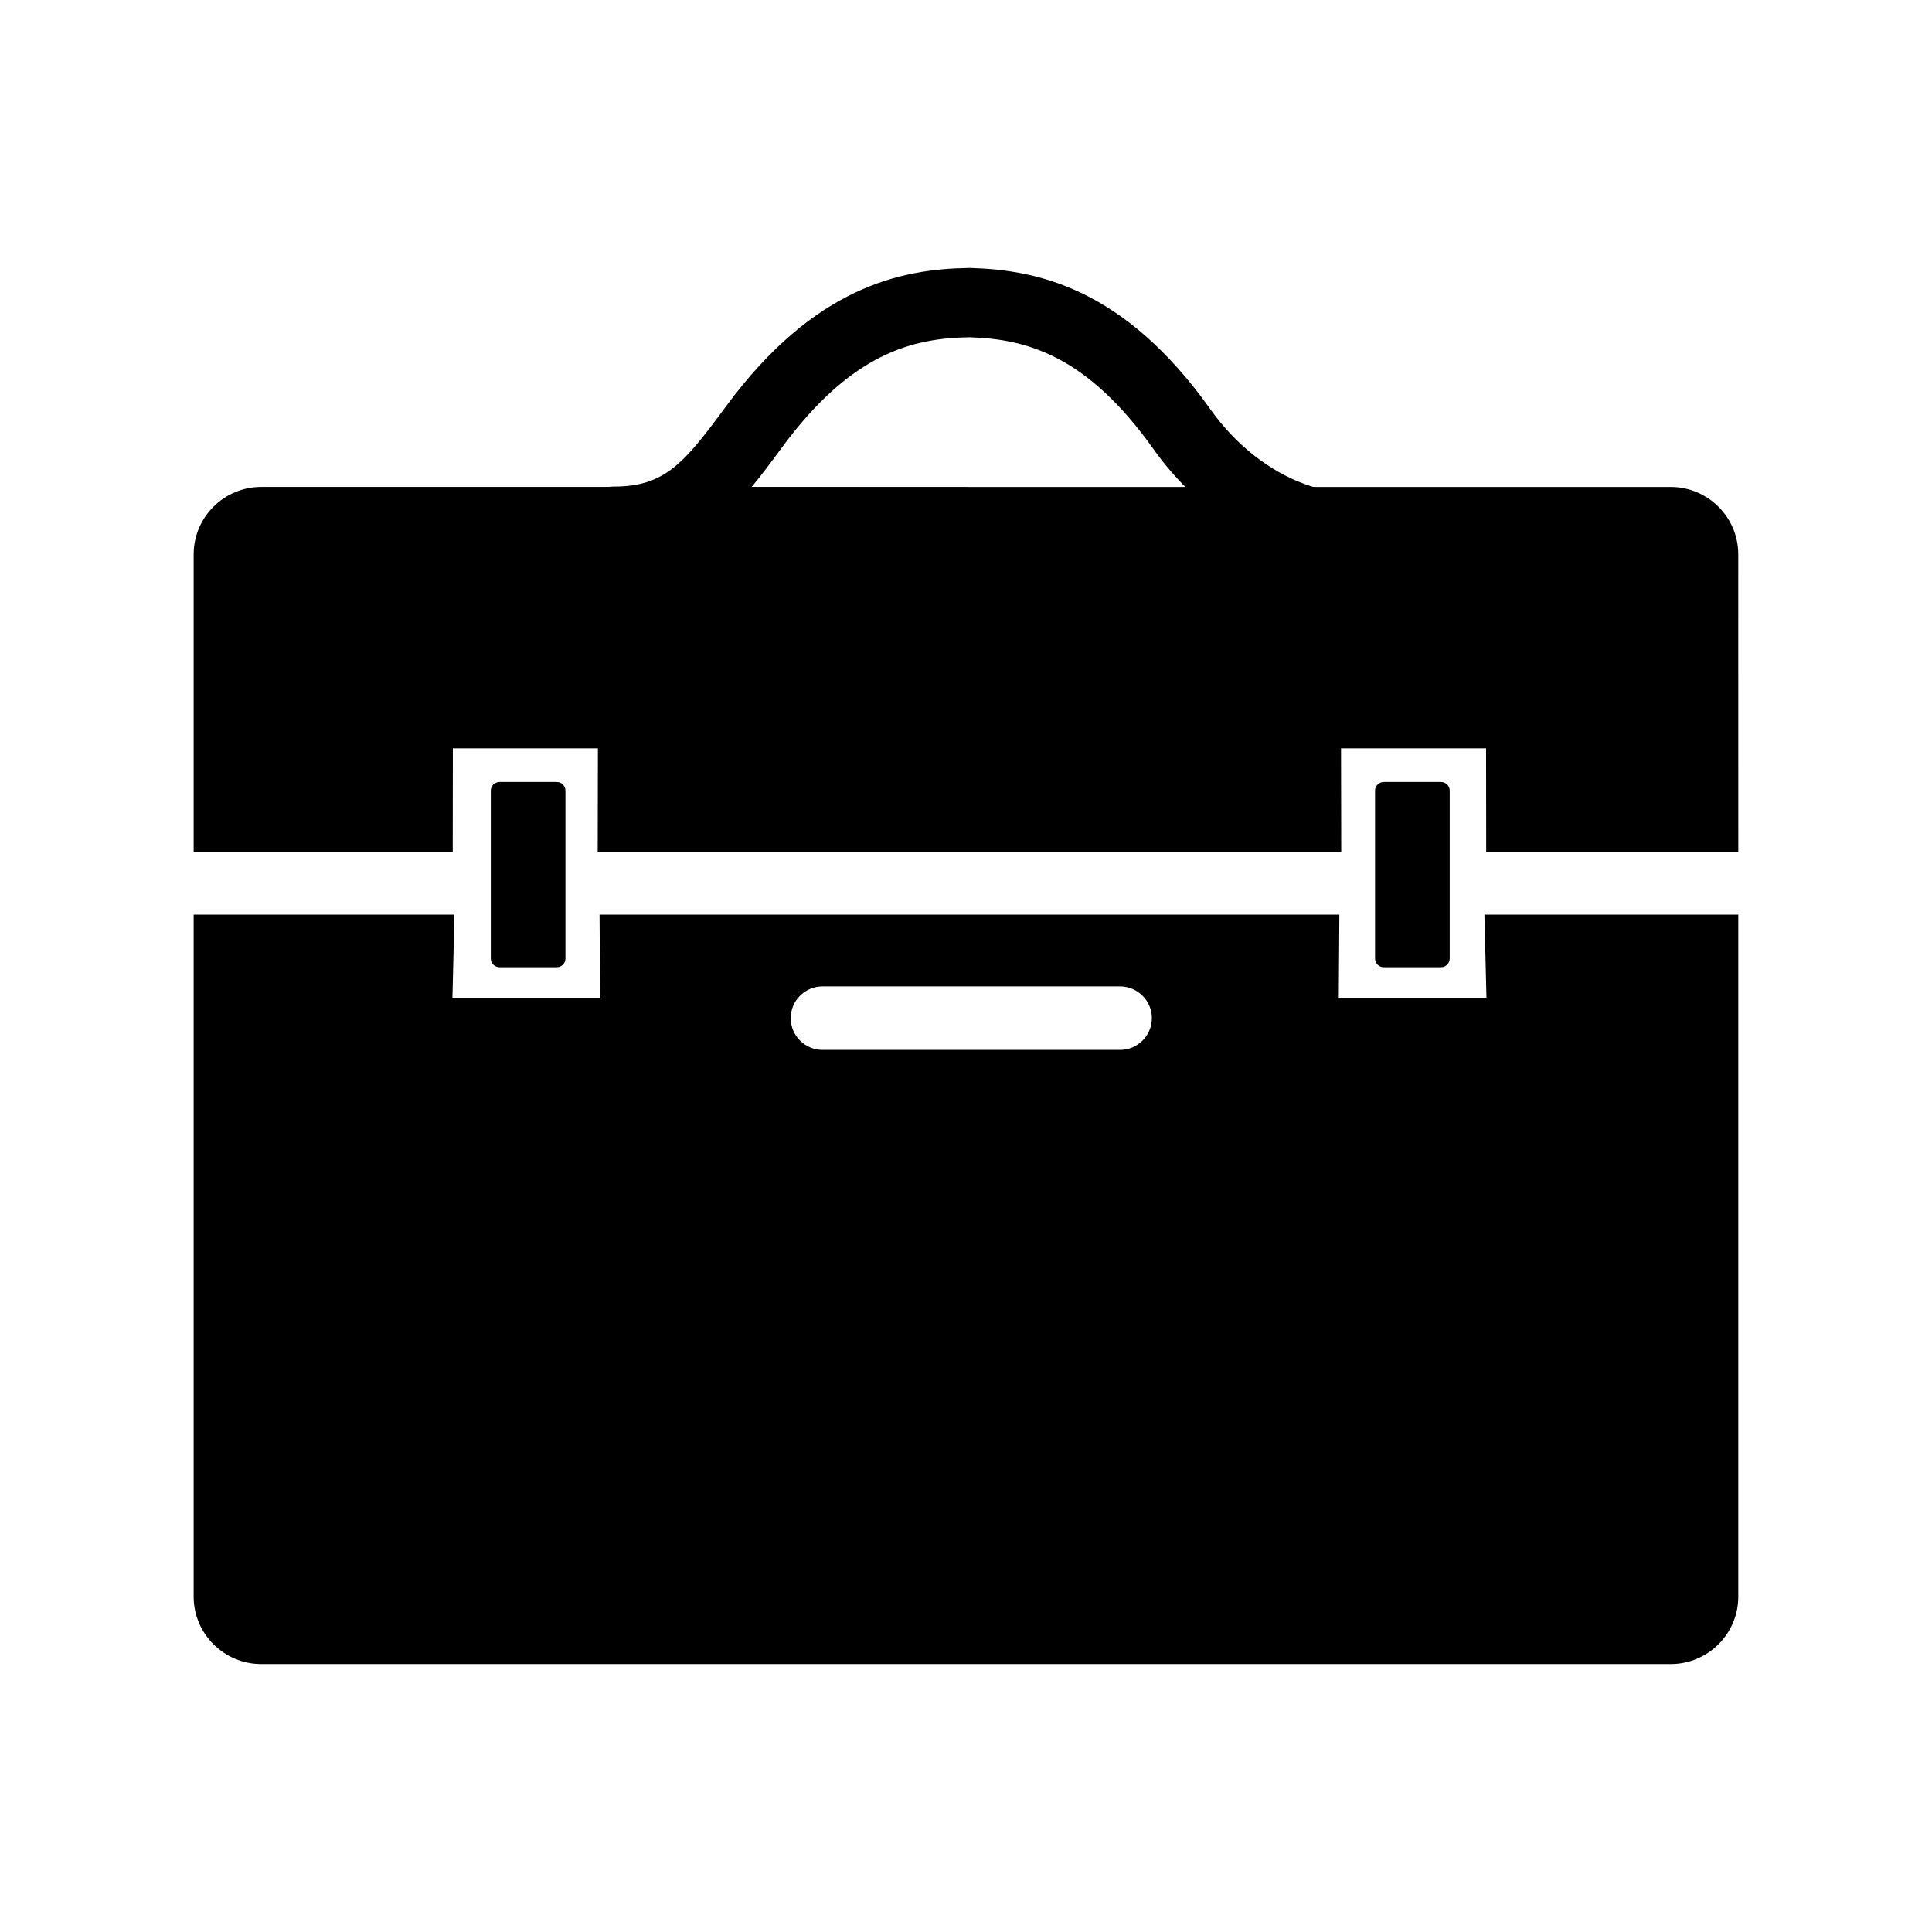 <?xml version="1.0" encoding="UTF-8"?>
<!-- Uploaded to: ICON Repo, www.iconrepo.com, Generator: ICON Repo Mixer Tools -->
<svg fill="#000000" width="800px" height="800px" version="1.1" viewBox="144 144 512 512" xmlns="http://www.w3.org/2000/svg">
 <g>
  <path d="m400.9 282.23h-187.66c-4.809 0-8.707 3.887-8.707 8.684v69.762h50.242l0.039-27.539h56.852l-0.055 27.539h178.6l-0.055-27.539h56.852l0.039 27.539h48.402v-69.762c0-4.797-3.898-8.684-8.707-8.684h-185.81"/>
  <path d="m604.67 369.85h-66.809l-0.035-27.539h-38.438l0.055 27.539h-197.05l0.055-27.539h-38.438l-0.035 27.539h-68.652v-78.941c0-9.852 8.035-17.867 17.914-17.867h187.66v18.359l-187.66 0.004 0.43 60.086h31.91l0.035-27.539h75.273l-0.055 27.539h160.16l-0.055-27.539h75.273l0.035 27.539h30.004v-60.578l-185.33 0.492v-18.359h185.82c9.887 0 17.922 8.012 17.922 17.863z"/>
  <path d="m276.37 353.53h15.184v44.508h-15.184z"/>
  <path d="m291.55 400.33h-15.184c-1.266 0-2.301-1.031-2.301-2.293v-44.508c0-1.266 1.035-2.293 2.301-2.293h15.184c1.266 0 2.301 1.031 2.301 2.293v44.508c0 1.262-1.035 2.293-2.301 2.293zm-12.883-4.59h10.582v-39.918h-10.582z"/>
  <path d="m510.71 353.53h15.184v44.508h-15.184z"/>
  <path d="m525.89 400.33h-15.184c-1.266 0-2.301-1.031-2.301-2.293v-44.508c0-1.266 1.035-2.293 2.301-2.293h15.184c1.266 0 2.301 1.031 2.301 2.293v44.508c0 1.262-1.035 2.293-2.301 2.293zm-12.883-4.59h10.582v-39.918h-10.582z"/>
  <path d="m546.83 395.55 0.535 22.031h-57.836l0.152-22.031h-177.53l0.152 22.031h-57.836l0.535-22.031h-50.473v171.58c0 4.793 3.898 8.684 8.707 8.684h373.52c4.809 0 8.707-3.887 8.707-8.684v-171.58zm-106.02 35.852h-78.836c-9.703 0-17.641-7.918-17.641-17.594s7.941-17.594 17.641-17.594h78.836c9.703 0 17.641 7.918 17.641 17.594s-7.938 17.594-17.641 17.594z"/>
  <path d="m586.76 584.99h-373.52c-9.879 0-17.918-8.016-17.918-17.859v-180.75h69.109l-0.531 22.023h39.137l-0.152-22.023h196.06l-0.152 22.023h39.137l-0.539-22.023h67.277v180.75c0 9.844-8.035 17.859-17.914 17.859zm-373.02-180.25v162.39l373.02-0.504-0.469-161.89h-30.031l0.539 22.023h-76.531l0.152-22.023h-14.348c1.035 2.832 1.59 5.891 1.59 9.07 0 14.766-12.047 26.777-26.852 26.777l-78.828 0.004c-14.797 0-26.84-12.012-26.84-26.777 0-3.184 0.559-6.238 1.59-9.07h-15.301l0.152 22.023h-76.531l0.531-22.023zm148.24 0.664c-4.648 0-8.434 3.773-8.434 8.41 0 4.644 3.785 8.418 8.434 8.418h78.836c4.656 0 8.441-3.773 8.441-8.418 0-4.633-3.785-8.41-8.441-8.41z"/>
  <path d="m493.5 292.09h-0.035l-187.01-0.781c-5.086-0.02-9.188-4.152-9.168-9.215 0.02-5.066 4.125-9.133 9.242-9.145h0.02 0.152c13.492 0 18.59-6.184 29.754-21.324 23.355-31.699 46.383-36.285 63.93-36.602 0.215-0.027 0.457-0.008 0.684-0.008 17.629 0.484 40.785 5.191 63.723 37.488 6.606 9.312 15.516 16.352 25.09 19.828 1.816 0.656 3.684 1.191 5.59 1.613 4.594 1.004 7.695 5.309 7.184 9.969-0.52 4.652-4.465 8.176-9.156 8.176zm-150.36-18.984 115.54 0.484c-3.234-3.184-6.231-6.688-8.918-10.469-17.969-25.316-34.148-29.305-48.953-29.742-14.797 0.25-31.039 4.051-49.52 29.117-2.731 3.707-5.375 7.301-8.145 10.609z"/>
 </g>
</svg>